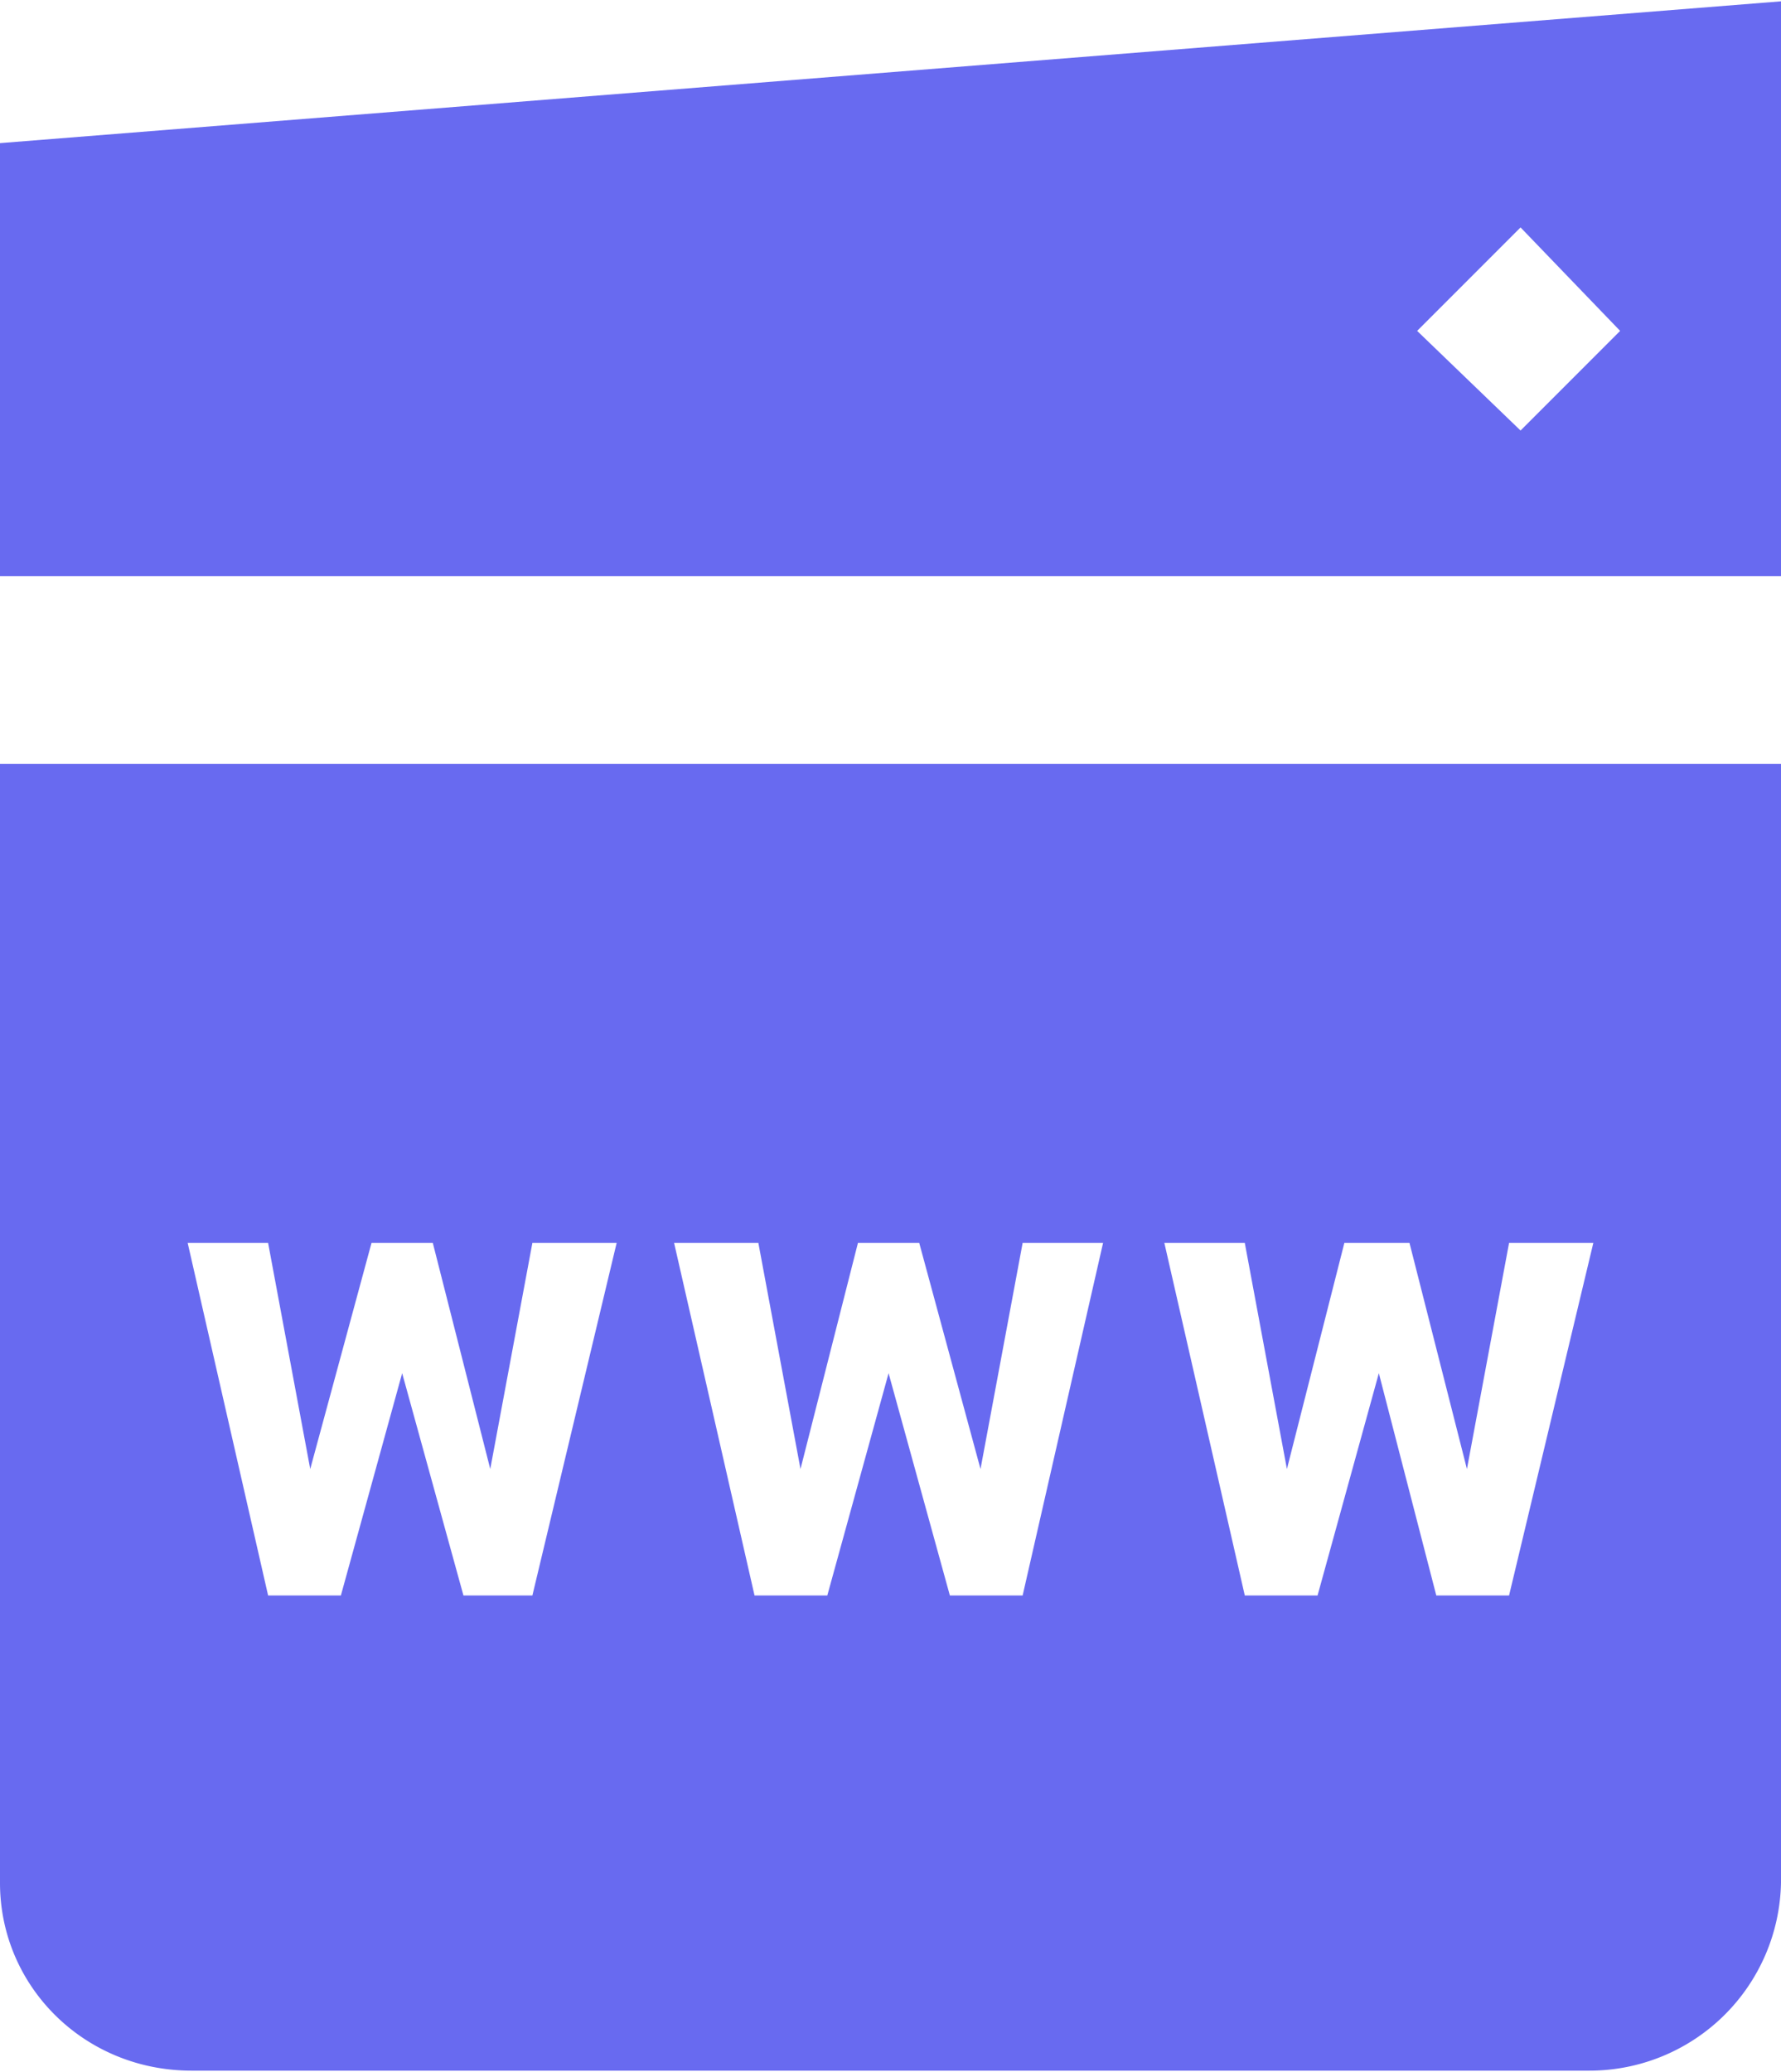 <svg xmlns="http://www.w3.org/2000/svg" xml:space="preserve" width="43" height="50" style="shape-rendering:geometricPrecision;text-rendering:geometricPrecision;image-rendering:optimizeQuality;fill-rule:evenodd;clip-rule:evenodd" viewBox="0 0 4.65 5.4"><path d="M0 1.99v2.92c0 .27.22.49.5.49h3.65a.5.5 0 0 0 .5-.49V1.99H0zm1.13 1.25H.97l-.16.59-.11-.59H.49l.21.92h.19l.16-.58.16.58h.18l.22-.92h-.22l-.11.59-.15-.59zm1.27 0h-.16l-.15.59-.11-.59h-.22l.21.92h.19l.16-.58.16.58h.19l.21-.92h-.21l-.11.59-.16-.59zm1.28 0h-.17l-.15.59-.11-.59h-.21l.21.92h.19l.16-.58.15.58h.19l.22-.92h-.22l-.11.59-.15-.59zm.29-2.12L3.7.86l.27-.27.26.27-.26.26zM4.65 0 0 .37V1.5h4.65V0z" style="fill:#686af0"/></svg>